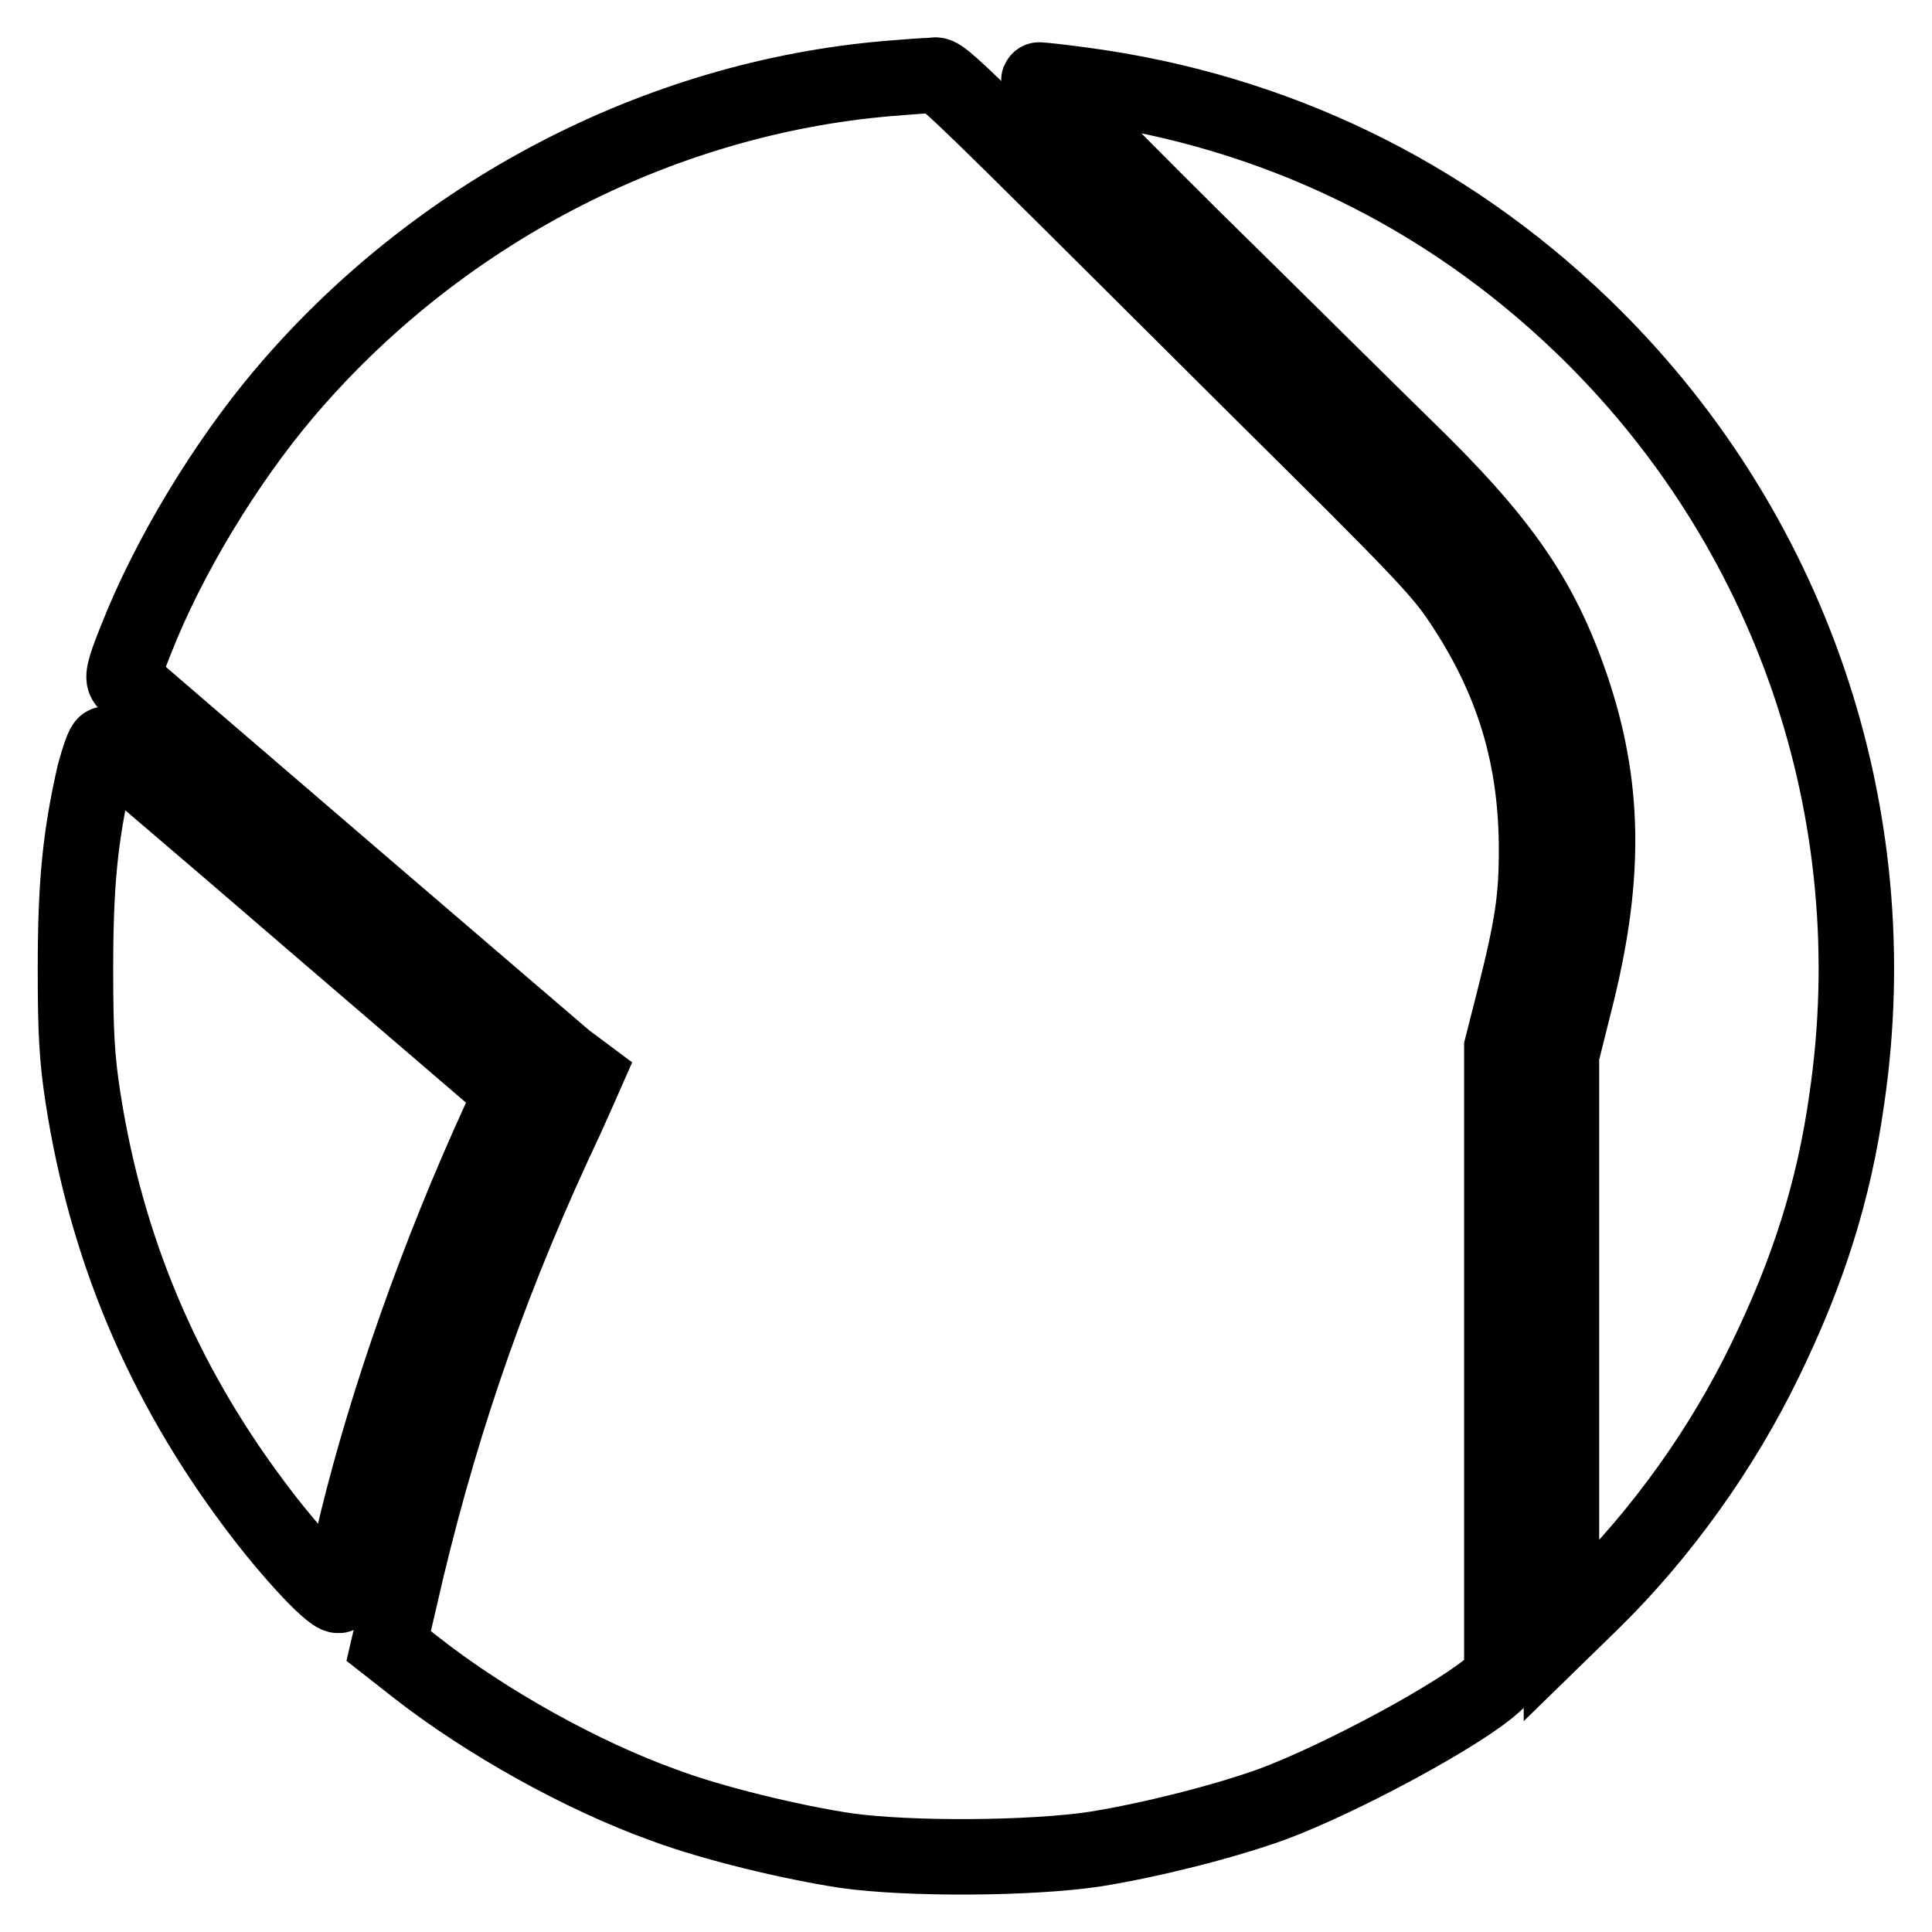 <?xml version="1.0" encoding="utf-8"?>
<!-- Svg Vector Icons : http://www.onlinewebfonts.com/icon -->
<!DOCTYPE svg PUBLIC "-//W3C//DTD SVG 1.1//EN" "http://www.w3.org/Graphics/SVG/1.1/DTD/svg11.dtd">
<svg version="1.1" xmlns="http://www.w3.org/2000/svg" xmlns:xlink="http://www.w3.org/1999/xlink" x="0px" y="0px" viewBox="0 0 256 256" enable-background="new 0 0 256 256" xml:space="preserve">
<g><g><g><path stroke-width="10" fill-opacity="0" stroke="#000000"  d="M117.7,10.4C87.1,13,57.8,28.3,37.6,52.2C29.9,61.3,22.3,73.8,18,84.8c-1.7,4.2-1.8,5.1-1.3,5.6c0.6,0.6,60.5,52,60.8,52.2c0,0-1.1,2.5-2.5,5.6c-9.5,20.1-16.1,38.8-21.1,59.6l-2.4,10.3l3.7,2.9c9.2,7.2,21.9,14.3,32.8,18.2c6.4,2.4,16.8,4.9,24,6c8.4,1.2,24.7,1.1,33.2-0.2c7.4-1.2,16.9-3.6,23.3-5.9c9.2-3.4,25.3-12.1,29.5-16l1-0.9v-41.7v-41.7l1.6-6.3c2.5-9.9,3-13.5,3-19.9c0-12.3-3.1-22.6-10-32.9c-2.6-4-6-7.5-26.2-27.5C122.4,7.4,125,9.9,123.5,10C122.7,10,120.2,10.2,117.7,10.4z"/><path stroke-width="10" fill-opacity="0" stroke="#000000"  d="M157.8,31.3c11.6,11.4,24.3,24,28.2,27.8c13,12.6,18.2,20.2,22.2,31.9c4.4,12.9,4.6,24.8,0.8,40.4l-2.1,8.4v38.2v38.2l4-3.9c9.3-9.1,17.4-20.5,23-32.1c5.7-11.7,9.1-22.4,10.8-34.5c5.6-37.9-7.4-76-35.1-102.6c-18.2-17.5-40.8-28.4-65.9-31.8c-2.9-0.4-5.6-0.7-6-0.7C137.1,10.4,144.4,18,157.8,31.3z"/><path stroke-width="10" fill-opacity="0" stroke="#000000"  d="M12.5,102.6c-1.9,8.4-2.5,14.6-2.5,25.8c0,8.5,0.2,11.9,1,17.1c3.1,19.9,10.5,37.5,22.6,53.7c4.8,6.5,11,13.1,11.4,12.1c0.1-0.4,1.2-4.7,2.3-9.5c4-16.4,10.7-35.5,18.9-53.4l1.7-3.6l-26.8-23c-14.7-12.7-27-23.1-27.1-23.2C13.7,98.6,13.1,100.4,12.5,102.6z"/></g></g></g>
</svg>